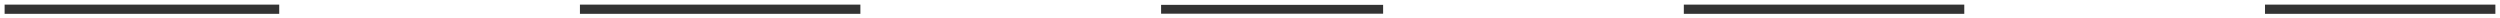 <svg width="542" height="4" viewBox="0 0 542 4" fill="none" xmlns="http://www.w3.org/2000/svg">
<rect x="0" y="0" width="542" height="4" fill="#333333" stroke="none"/>
<rect x="0.5" y="0.5" width="301.675" height="3" stroke="white"/>
<rect x="186.533" width="65.192" height="4" fill="white"/>
<rect x="60.536" width="65.192" height="4" fill="white"/>
<rect x="239.825" y="0.5" width="301.675" height="3" stroke="white"/>
<rect x="425.857" width="65.192" height="4" fill="white"/>
<rect x="299.861" width="65.192" height="4" fill="white"/>
</svg>
